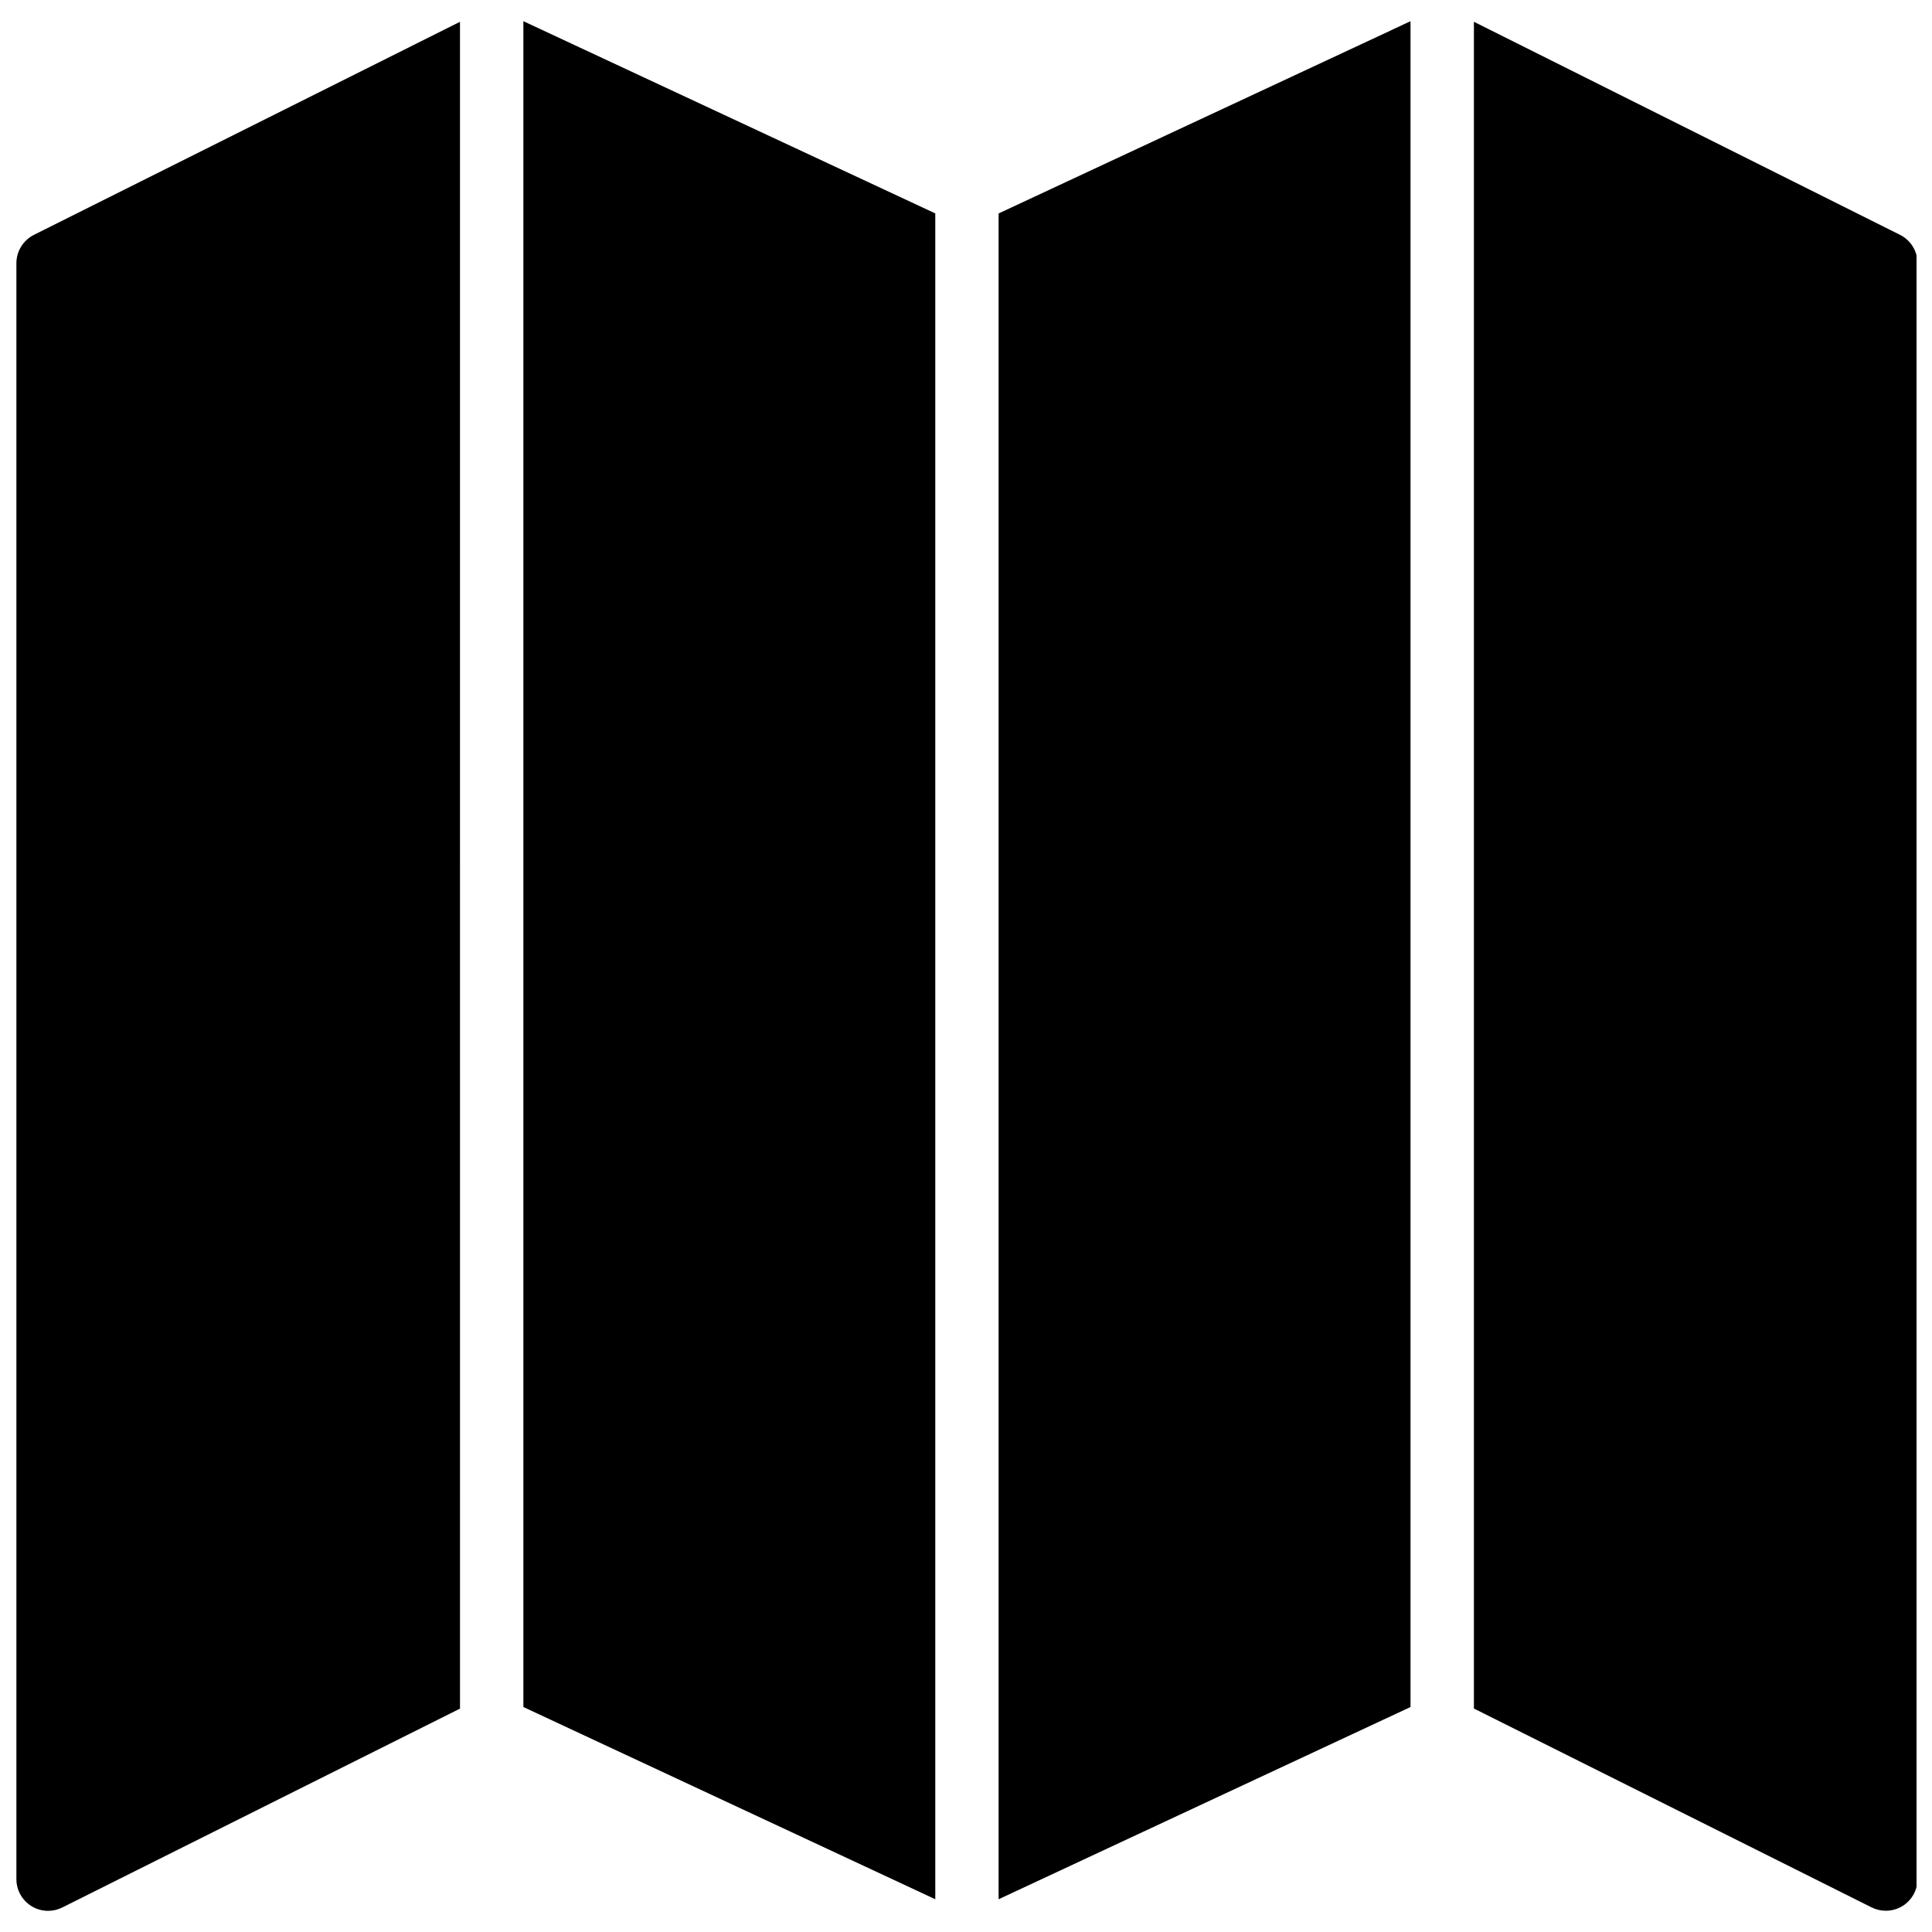 <?xml version="1.0" encoding="UTF-8"?>
<!-- Uploaded to: ICON Repo, www.svgrepo.com, Generator: ICON Repo Mixer Tools -->
<svg width="800px" height="800px" version="1.1" viewBox="144 144 512 512" xmlns="http://www.w3.org/2000/svg">
 <defs>
  <clipPath id="b">
   <path d="m534 149h117.9v502h-117.9z"/>
  </clipPath>
  <clipPath id="a">
   <path d="m148.09 149h117.91v502h-117.91z"/>
  </clipPath>
 </defs>
 <g clip-path="url(#b)">
  <path d="m647.51 206.23-112.91-56.461v447.01l105.41 52.707c1.184 0.586 2.469 0.883 3.754 0.883 1.535 0 3.066-0.418 4.418-1.25 2.477-1.535 3.981-4.231 3.981-7.144v-428.24c-0.004-3.184-1.801-6.082-4.648-7.508z"/>
 </g>
 <path d="m391.86 200.56-109.16-50.945v446.76l109.16 50.945z"/>
 <path d="m517.8 149.62-109.16 50.945v446.76l109.16-50.945z"/>
 <g clip-path="url(#a)">
  <path d="m265.9 149.78-112.91 56.461c-2.836 1.426-4.644 4.332-4.644 7.516v428.24c0 2.914 1.512 5.609 3.988 7.144 1.344 0.84 2.879 1.25 4.41 1.25 1.285 0 2.57-0.293 3.754-0.883l105.41-52.707z"/>
 </g>
</svg>